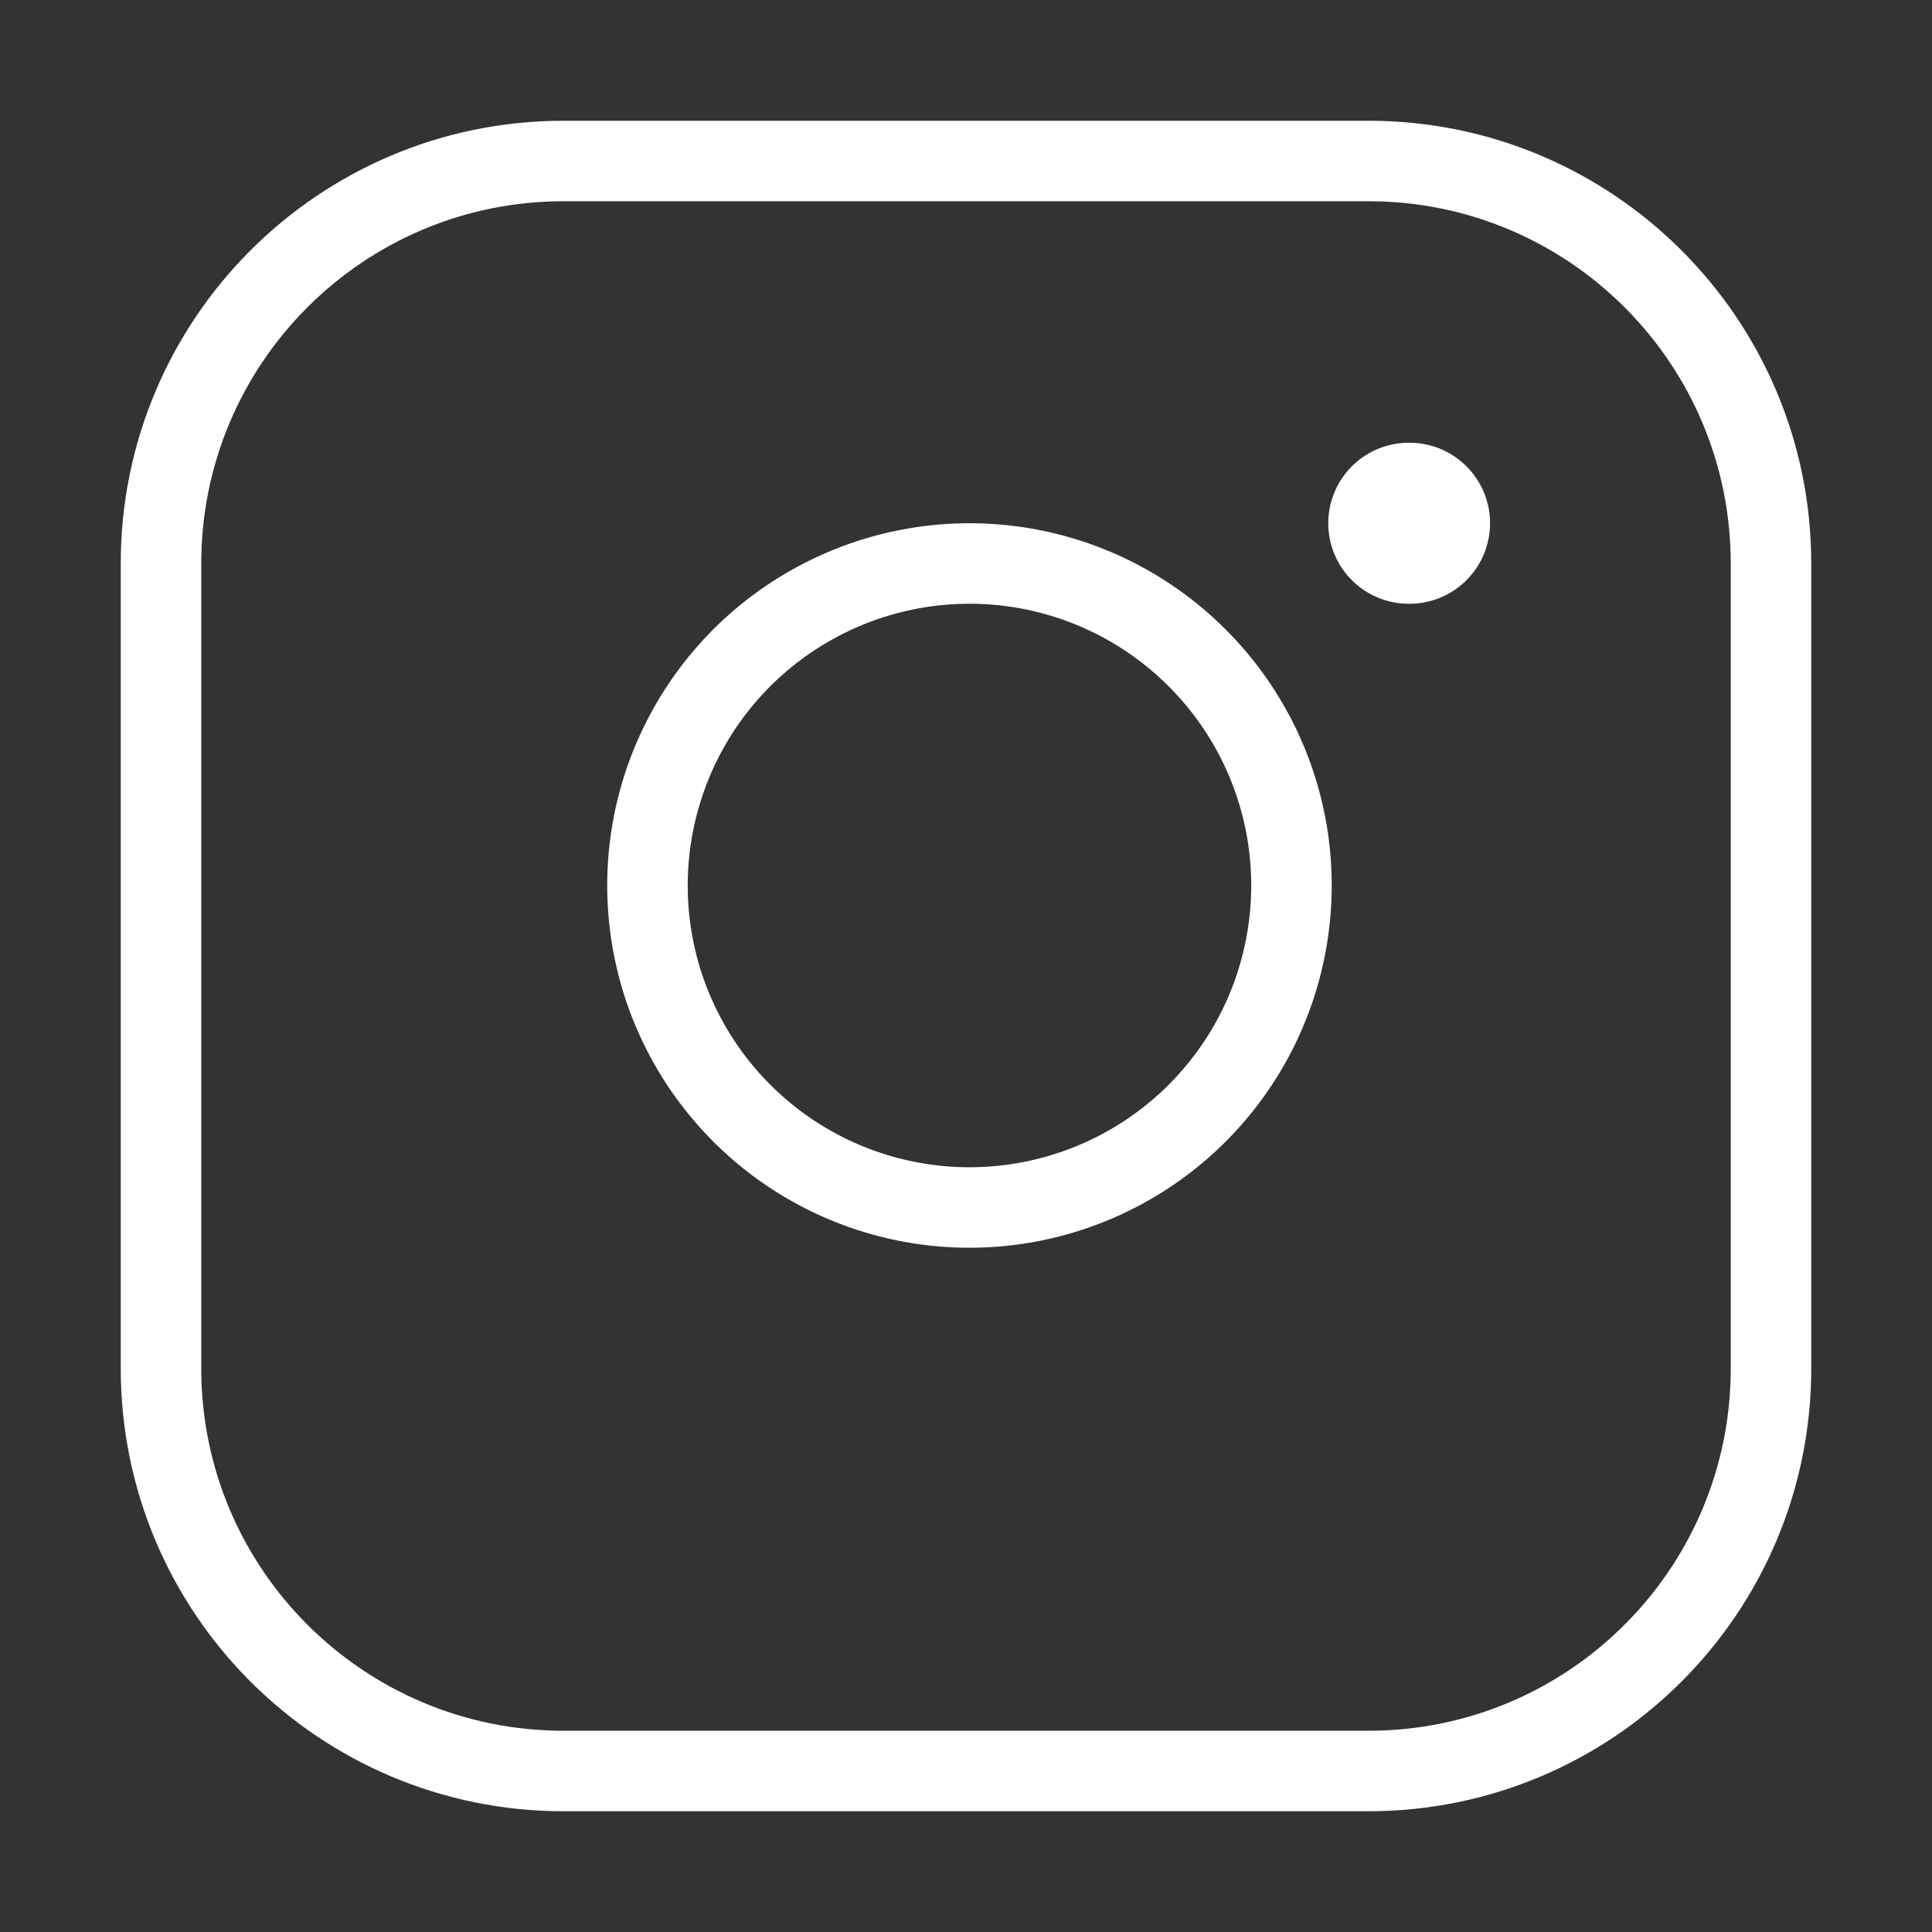 <svg width="24" height="24" viewBox="0 0 24 24" fill="none" xmlns="http://www.w3.org/2000/svg">
<rect x="0" y="0" width="24" height="24" fill="#333333" stroke="none"/>
<path d="M17 2H7C4.239 2 2 4.239 2 7V17C2 19.761 4.239 22 7 22H17C19.761 22 22 19.761 22 17V7C22 4.239 19.761 2 17 2Z" stroke="white" stroke-linecap="round" stroke-linejoin="round"/>
<path d="M16 10.413C16.123 11.245 15.981 12.095 15.594 12.842C15.206 13.589 14.593 14.195 13.841 14.573C13.09 14.951 12.238 15.083 11.408 14.949C10.577 14.816 9.809 14.423 9.215 13.828C8.62 13.233 8.227 12.466 8.094 11.636C7.96 10.805 8.092 9.953 8.47 9.202C8.848 8.45 9.454 7.837 10.201 7.45C10.947 7.062 11.797 6.92 12.63 7.043C13.479 7.169 14.265 7.565 14.871 8.172C15.478 8.778 15.874 9.564 16 10.413Z" stroke="white" stroke-linecap="round" stroke-linejoin="round"/>
<path d="M17.5 6.5H17.51" stroke="white" stroke-width="2" stroke-linecap="round" stroke-linejoin="round"/>
</svg>
